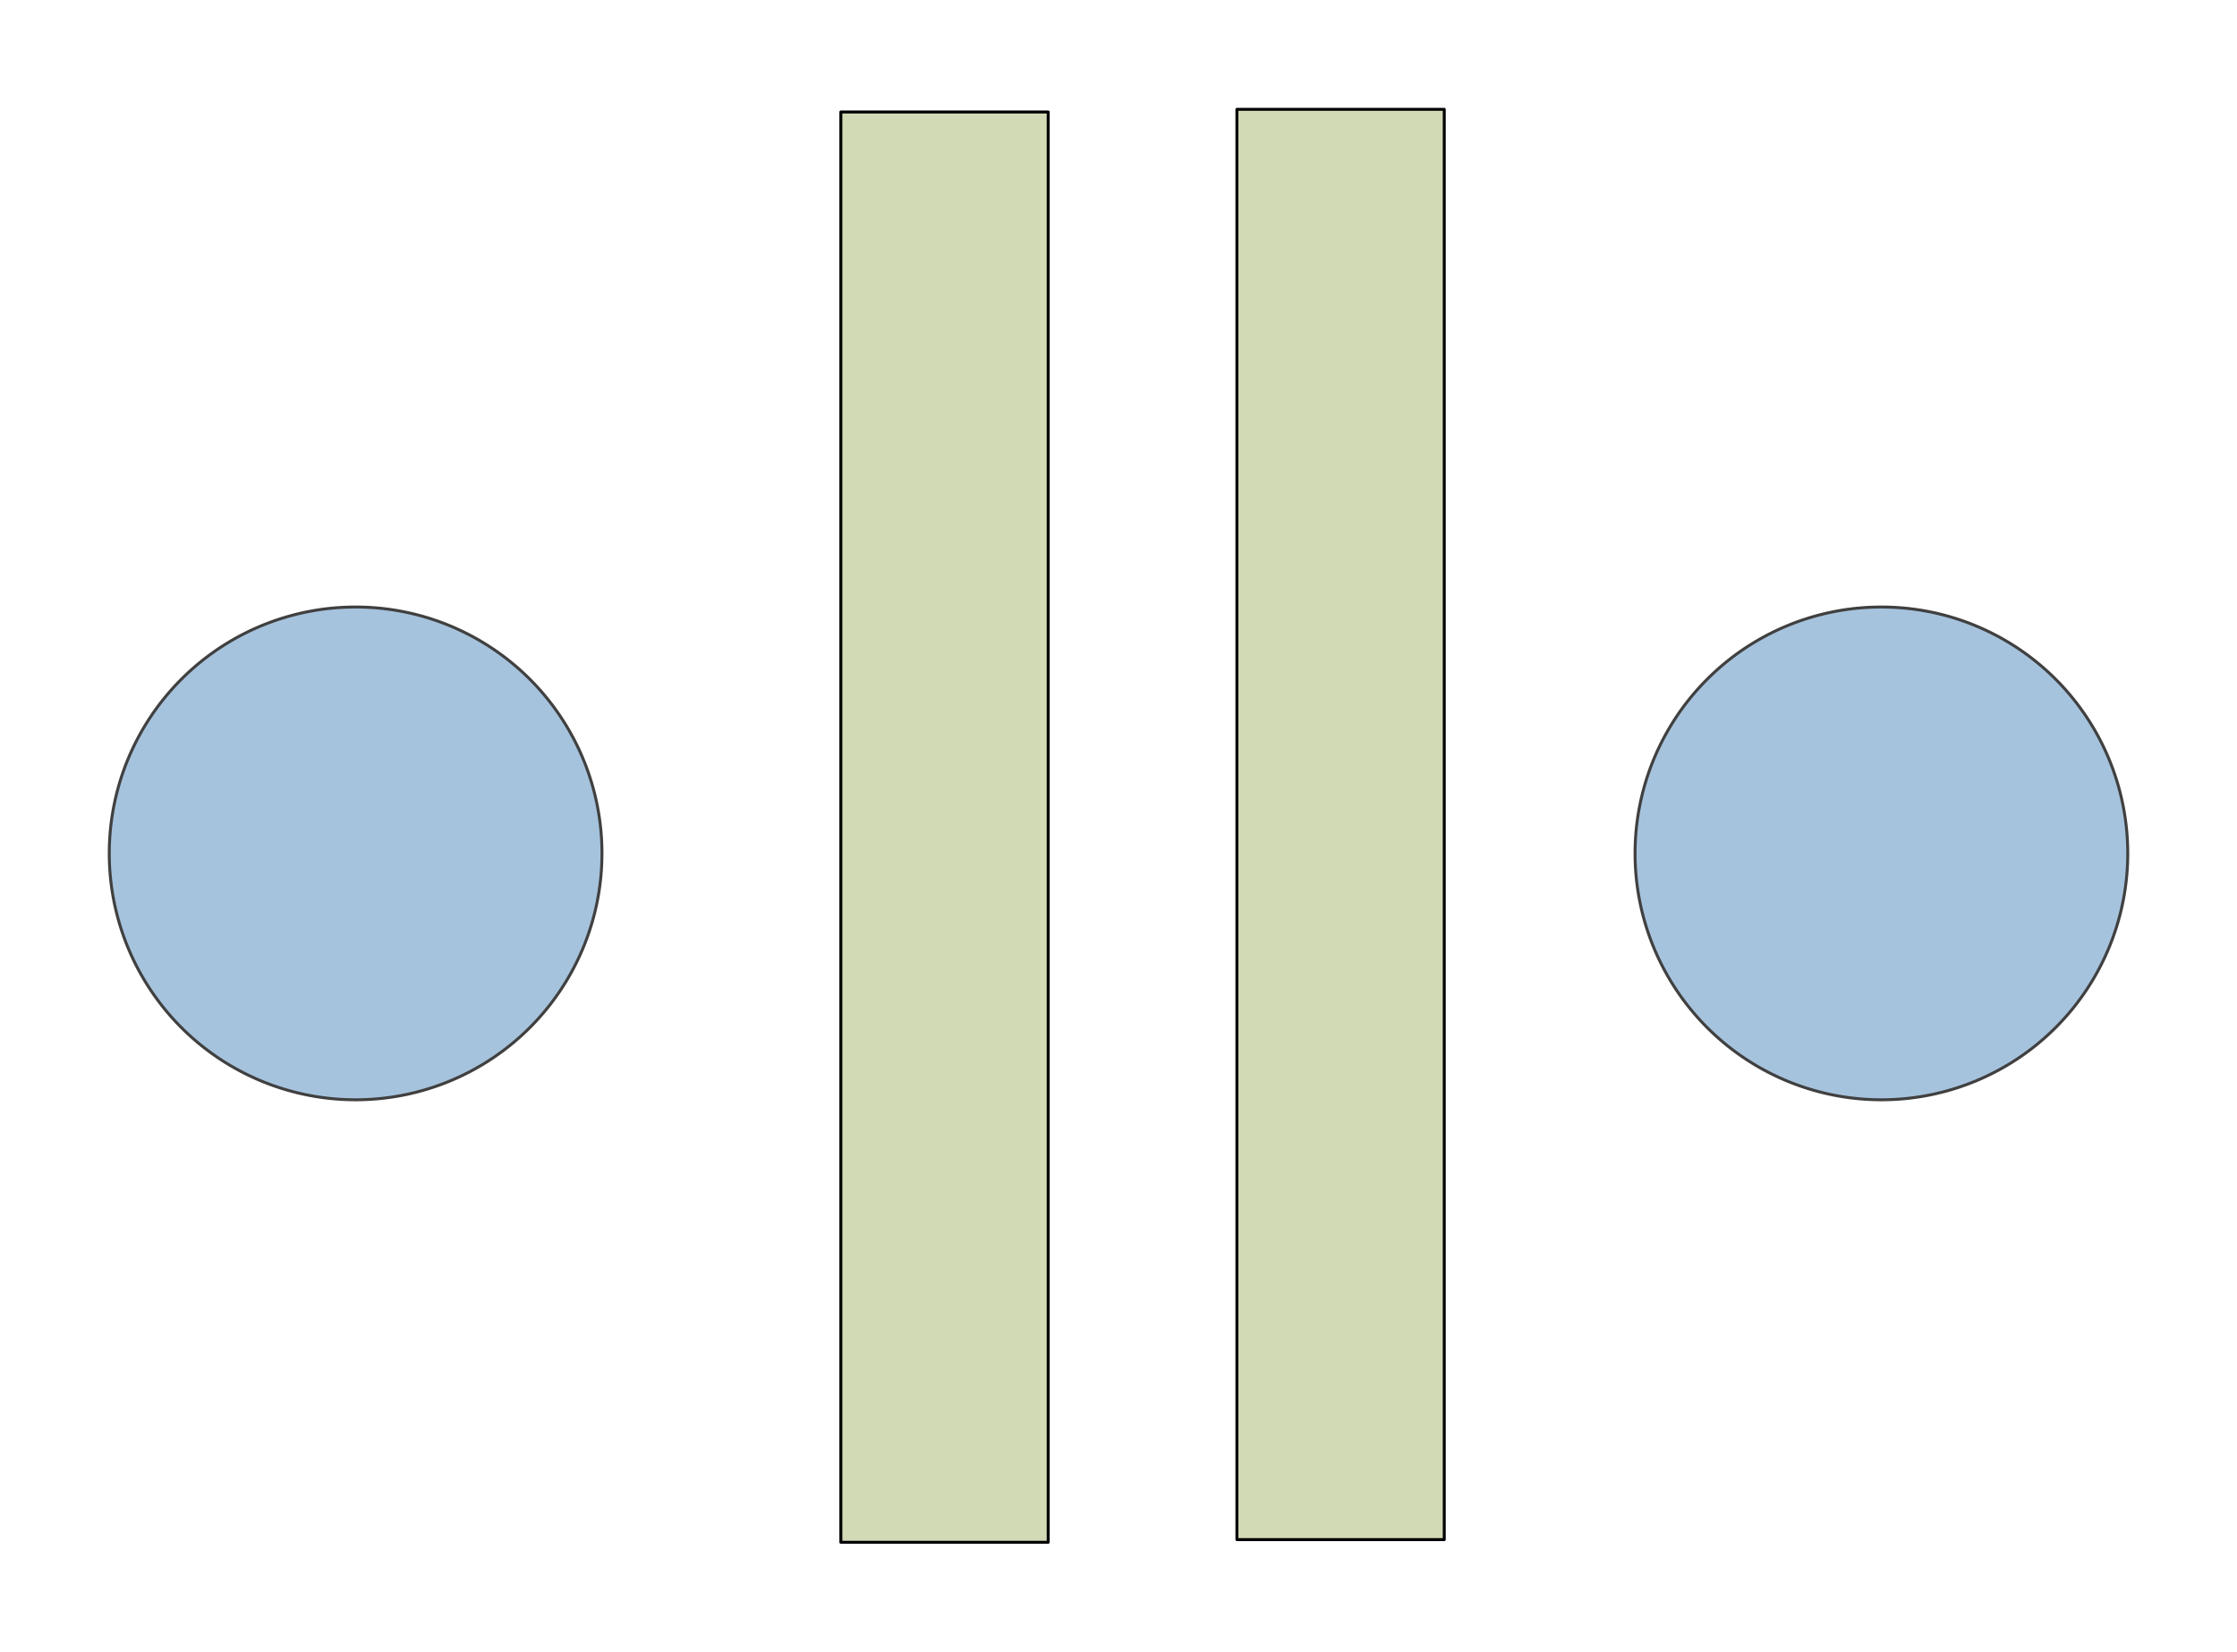 <?xml version="1.0" encoding="UTF-8" standalone="no"?>
<!DOCTYPE svg PUBLIC "-//W3C//DTD SVG 1.0//EN" "http://www.w3.org/TR/2001/REC-SVG-20010904/DTD/svg10.dtd">
<!-- Generated by Microsoft Visio 11.0, SVG Export, v1.0 double_trace.svg Page-1 -->
<svg xmlns="http://www.w3.org/2000/svg" xmlns:xlink="http://www.w3.org/1999/xlink" xmlns:ev="http://www.w3.org/2001/xml-events"
		xmlns:v="http://schemas.microsoft.com/visio/2003/SVGExtensions/" width="5.26in" height="3.883in"
		viewBox="0 0 378.75 279.582" xml:space="preserve" color-interpolation-filters="sRGB" class="st3">
	<v:documentProperties v:langID="1033" v:viewMarkup="false"/>

	<style type="text/css">
	<![CDATA[
		.st1 {fill:#a6c3dd;stroke:#404040;stroke-linecap:round;stroke-linejoin:round;stroke-width:0.5}
		.st2 {fill:#d1dab4;stroke:#000000;stroke-linecap:round;stroke-linejoin:round;stroke-width:0.5}
		.st3 {fill:none;fill-rule:evenodd;font-size:12;overflow:visible;stroke-linecap:square;stroke-miterlimit:3}
	]]>
	</style>

	<g v:mID="0" v:index="1" v:groupContext="foregroundPage">
		<title>Page-1</title>
		<v:pageProperties v:drawingScale="1" v:pageScale="1" v:drawingUnits="0" v:shadowOffsetX="9" v:shadowOffsetY="-9"/>
		<g id="shape26-1" v:mID="26" v:groupContext="shape" transform="translate(18.5,-93.405)">
			<title>Circle.26</title>
			<v:userDefs>
				<v:ud v:nameU="visVersion" v:val="VT0(14):26"/>
				<v:ud v:nameU="msvThemeColors" v:val="VT0(36):26"/>
				<v:ud v:nameU="msvThemeEffects" v:val="VT0(16):26"/>
			</v:userDefs>
			<path d="M0 237.87 A41.708 41.708 0 1 1 83.42 237.87 A41.708 41.708 0 0 1 0 237.87 Z" class="st1"/>
		</g>
		<g id="shape32-3" v:mID="32" v:groupContext="shape" transform="translate(276.834,-93.405)">
			<title>Circle.32</title>
			<v:userDefs>
				<v:ud v:nameU="visVersion" v:val="VT0(14):26"/>
				<v:ud v:nameU="msvThemeColors" v:val="VT0(36):26"/>
				<v:ud v:nameU="msvThemeEffects" v:val="VT0(16):26"/>
			</v:userDefs>
			<path d="M0 237.87 A41.708 41.708 0 1 1 83.42 237.87 A41.708 41.708 0 0 1 0 237.87 Z" class="st1"/>
		</g>
		<g id="shape38-5" v:mID="38" v:groupContext="shape" transform="translate(142.366,-18.5)">
			<title>Sheet.38</title>
			<rect x="0" y="37.45" width="35.105" height="242.132" class="st2"/>
		</g>
		<g id="shape27-7" v:mID="27" v:groupContext="shape" transform="translate(209.425,-18.95)">
			<title>Sheet.27</title>
			<rect x="0" y="37.45" width="35.105" height="242.132" class="st2"/>
		</g>
	</g>
</svg>
